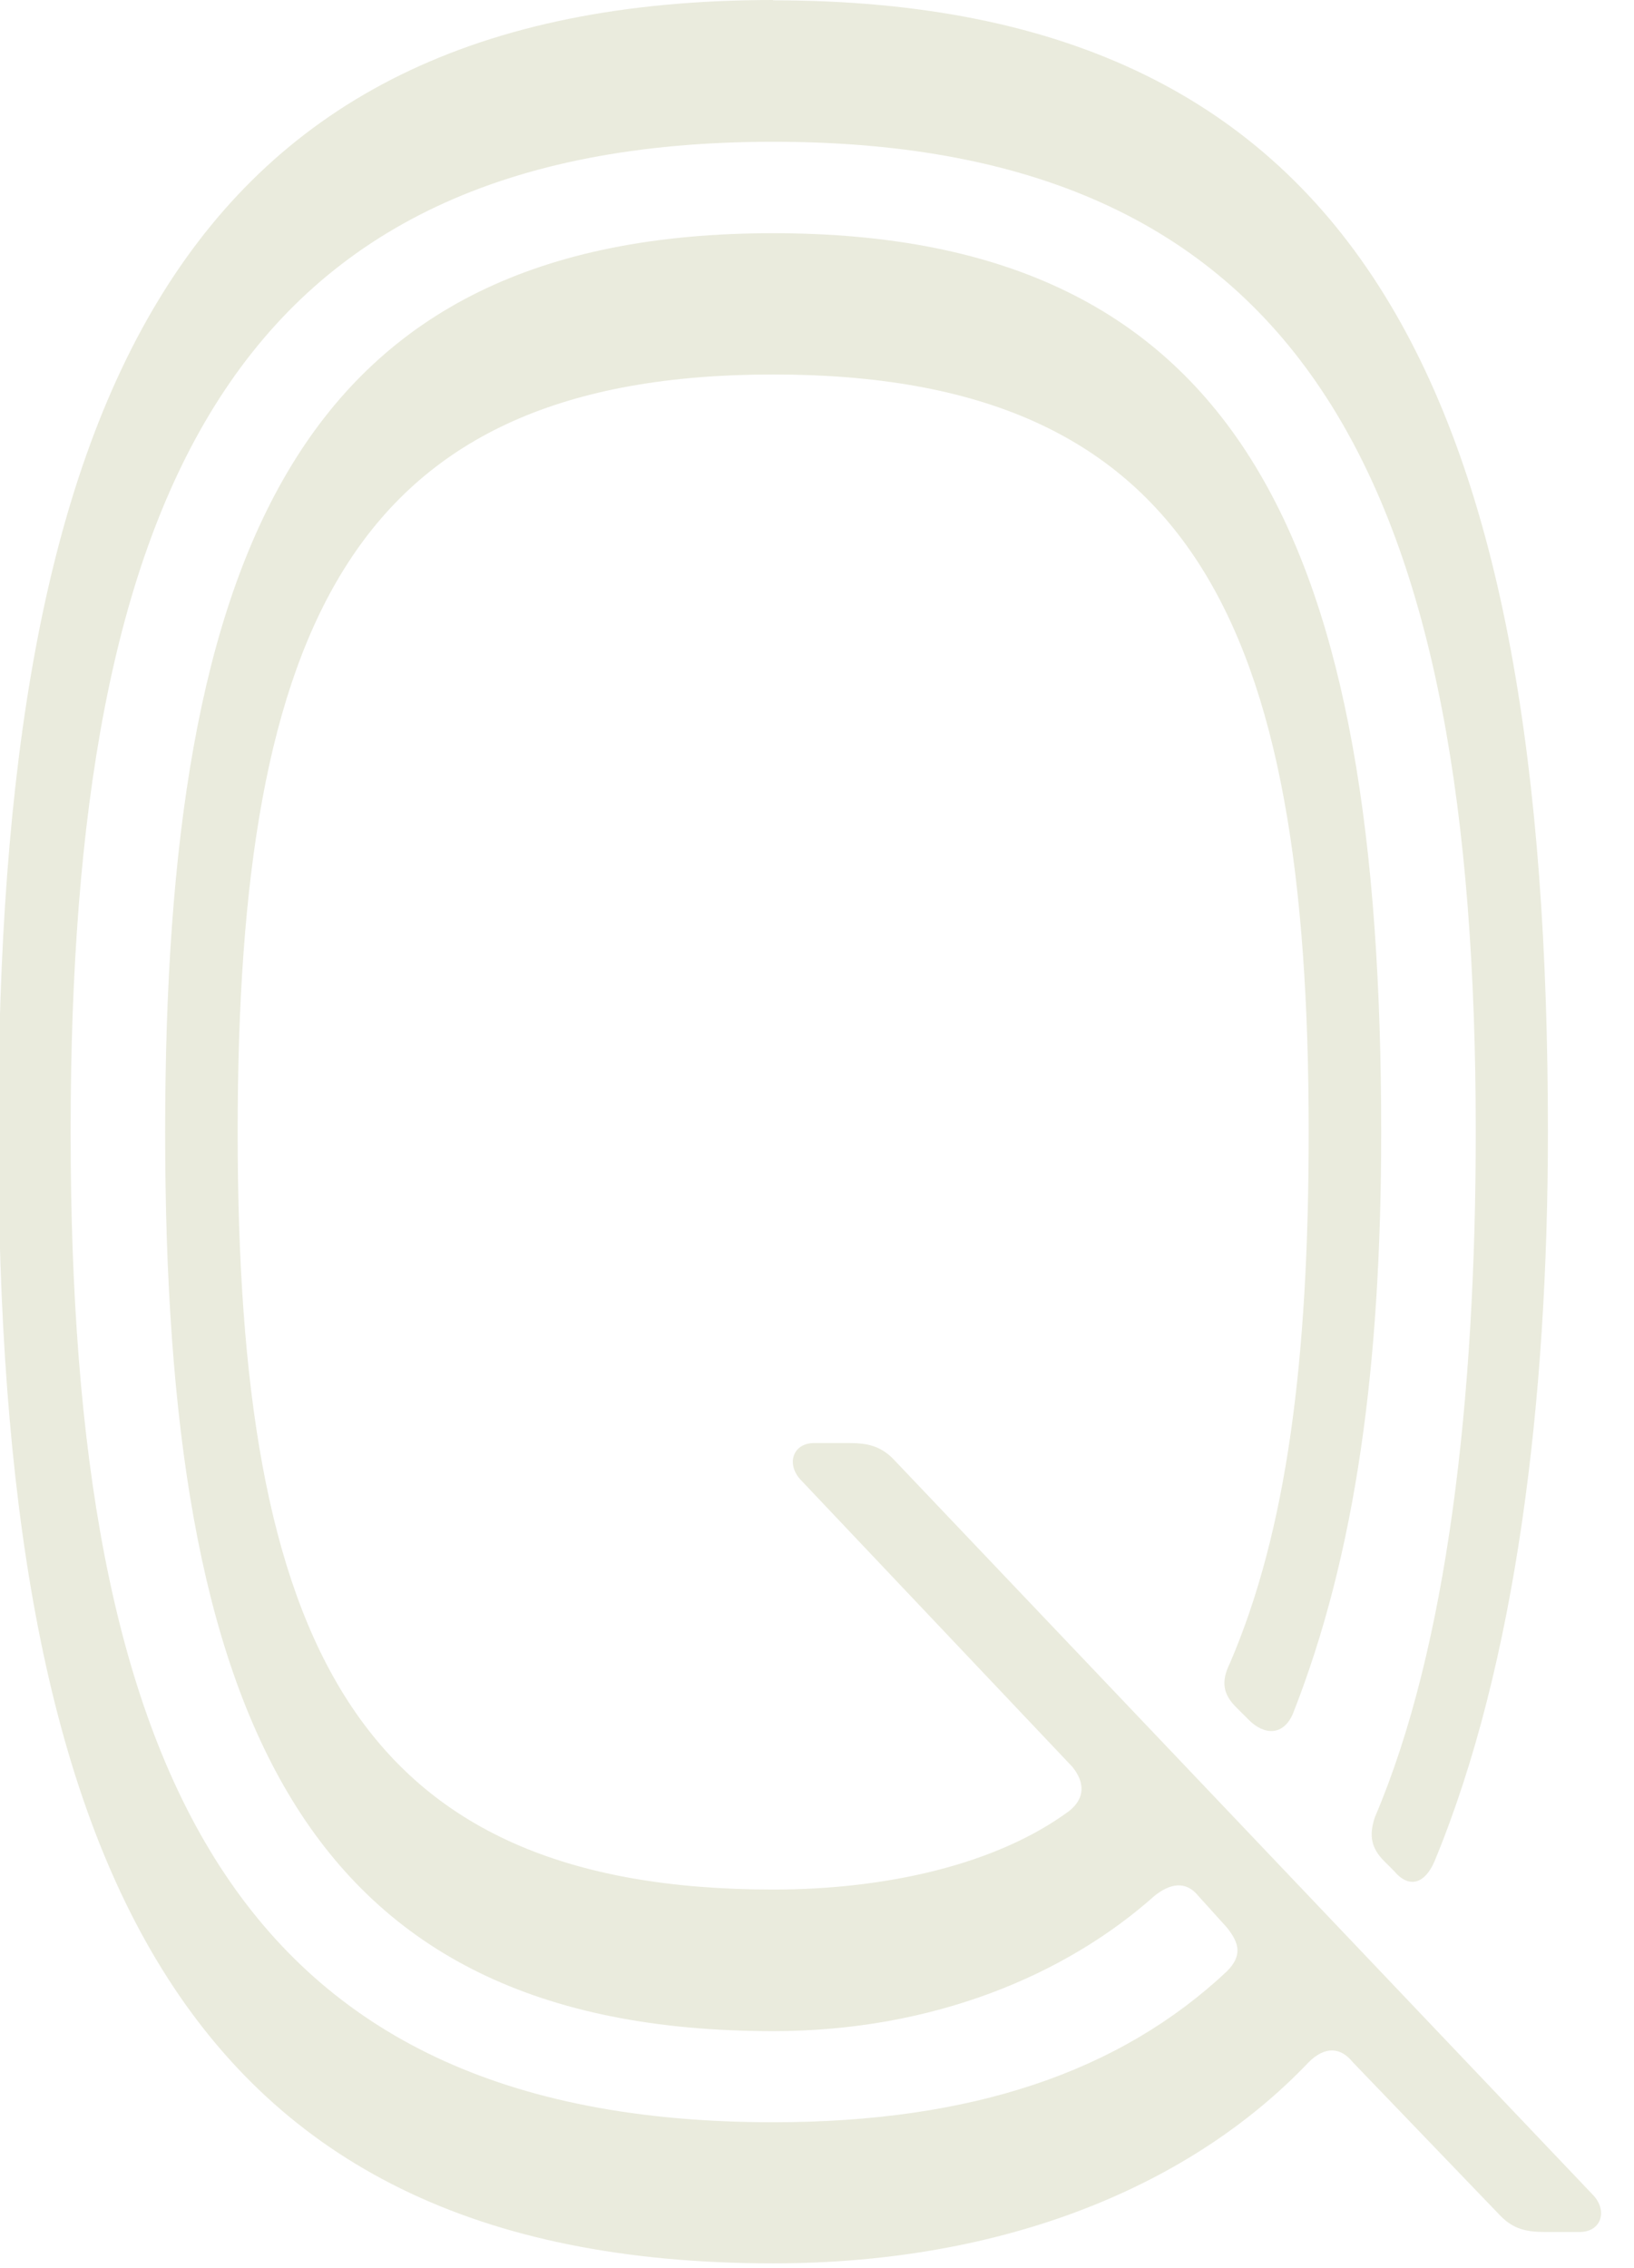 <svg width="67" height="93" viewBox="0 0 67 93" fill="none" xmlns="http://www.w3.org/2000/svg">
<g clip-path="url(#clip0_5437_3615)">
<path d="M31.697 0.013C56.109 0.013 63.47 16.642 63.47 46.416C63.47 57.372 62.18 68.201 58.822 76.317C58.436 77.219 57.791 77.478 57.146 76.702L56.76 76.317C56.242 75.799 56.115 75.288 56.375 74.512C59.347 67.551 60.511 57.372 60.511 46.416C60.511 20.252 53.794 5.813 31.703 5.813C9.612 5.813 2.896 20.252 2.896 46.416C2.896 72.581 9.612 87.02 31.703 87.02C39.843 87.02 45.914 84.956 50.303 80.836C50.948 80.192 50.822 79.674 50.303 79.031L49.139 77.743C48.621 77.1 47.976 77.226 47.331 77.743C43.713 80.968 38.287 83.284 31.703 83.284C12.325 83.284 6.772 70.265 6.772 46.423C6.772 22.581 12.325 9.562 31.703 9.562C51.081 9.562 56.634 22.581 56.634 46.423C56.634 55.959 55.603 63.696 53.016 70.265C52.631 71.168 51.853 71.168 51.208 70.524L50.689 70.006C50.17 69.489 50.044 68.978 50.429 68.201C52.757 62.787 53.661 55.826 53.661 46.416C53.661 25.534 48.88 15.355 31.703 15.355C14.526 15.355 9.745 25.541 9.745 46.416C9.745 67.292 14.526 77.478 31.703 77.478C36.352 77.478 40.873 76.45 43.846 74.253C44.491 73.736 44.491 73.092 43.972 72.448L32.867 60.716C32.222 60.073 32.481 59.17 33.386 59.17H34.809C35.587 59.17 36.099 59.296 36.618 59.814L65.292 89.973C65.937 90.617 65.678 91.519 64.773 91.519H63.35C62.572 91.519 62.06 91.393 61.542 90.875L55.47 84.558C54.952 83.915 54.306 83.915 53.661 84.558C48.88 89.588 41.259 92.806 31.703 92.806C7.291 92.806 -0.07 76.177 -0.07 46.403C-0.07 16.629 7.291 0 31.703 0L31.697 0.013Z" fill="#EAEBDD"/>
</g>
<defs>
<clipPath id="clip0_5437_3615">
<rect width="66.035" height="93" fill="white"/>
</clipPath>
</defs>
</svg>
